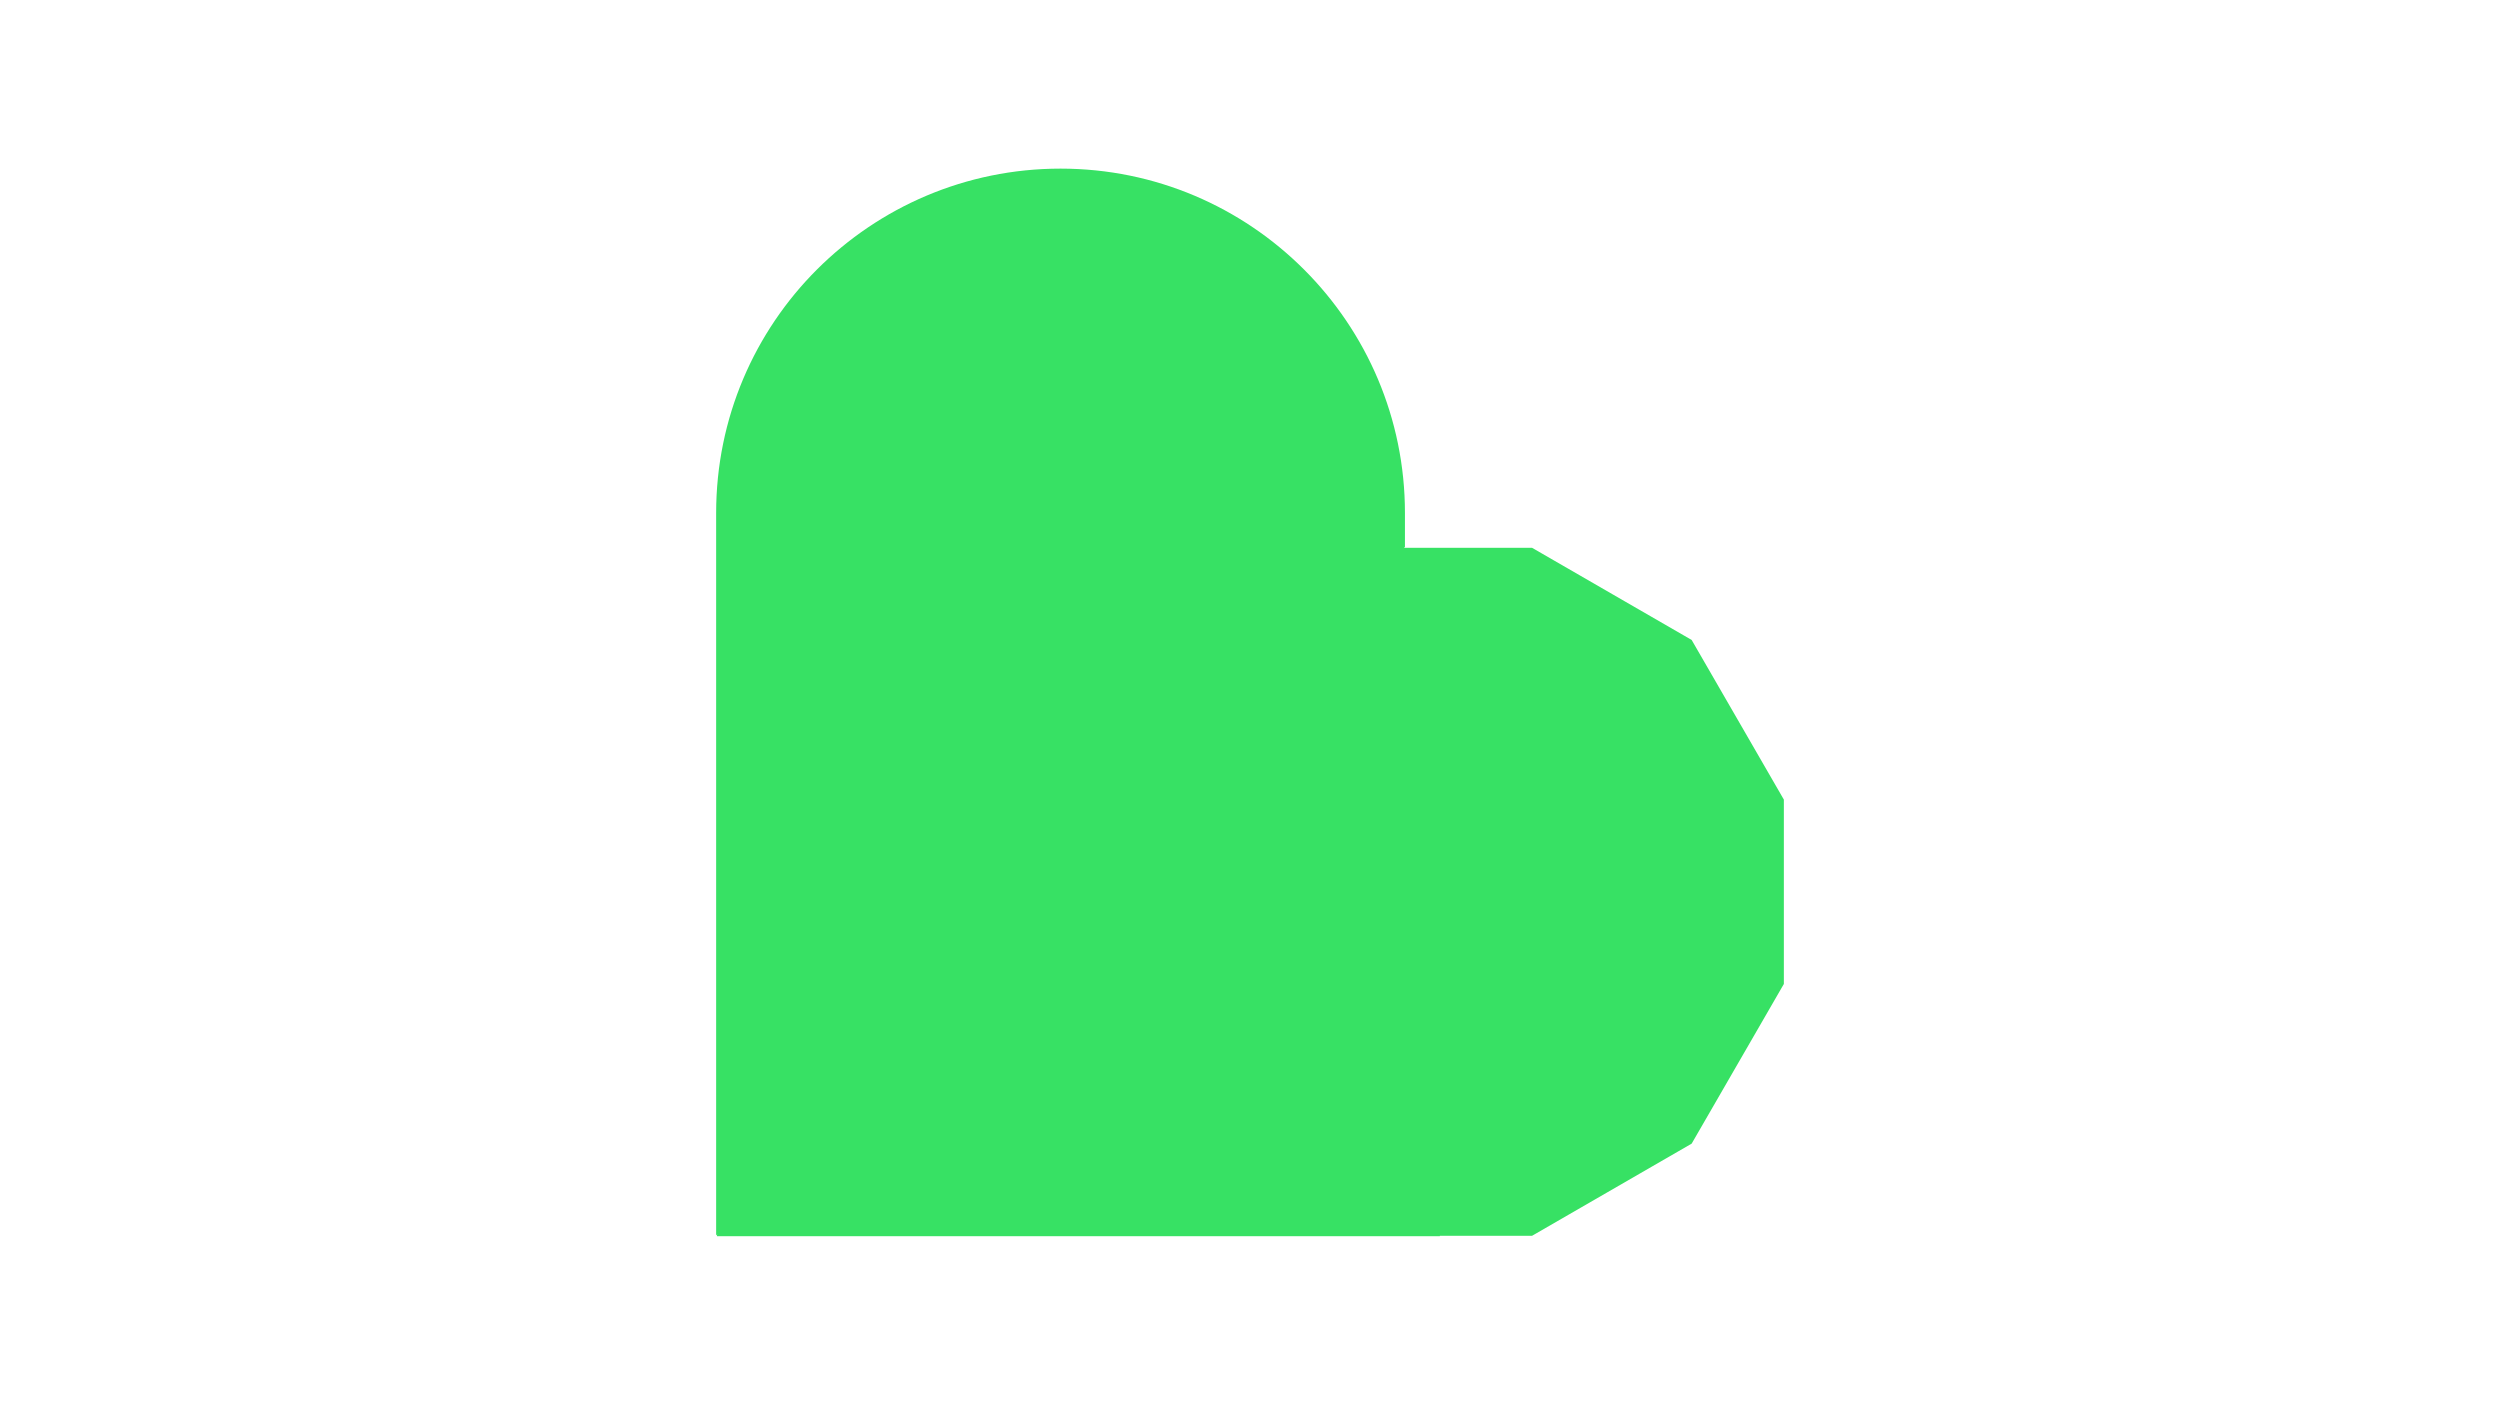 <?xml version="1.0" encoding="utf-8"?>
<!-- Generator: Adobe Illustrator 28.0.0, SVG Export Plug-In . SVG Version: 6.00 Build 0)  -->
<svg version="1.1" id="Lager_1" xmlns="http://www.w3.org/2000/svg" xmlns:xlink="http://www.w3.org/1999/xlink" x="0px" y="0px"
	 viewBox="0 0 1920 1080" style="enable-background:new 0 0 1920 1080;" xml:space="preserve">
<style type="text/css">
	.st0{fill:#020678;}
	.st1{fill:#003CD2;}
	.st2{fill:#37E164;}
	.st3{fill:#005541;}
	.st4{fill:#7DCDFF;}
	.st5{fill:#B9F5E1;}
	.st6{fill:#C8EBFA;}
	.st7{fill:#FFFFFF;}
	.st8{display:none;}
	.st9{display:inline;}
	.st10{fill:none;stroke:#18E53F;stroke-miterlimit:10;}
</style>
<path class="st2" d="M550,394v109.4v445.4l0,0l0.8-0.8l-0.2,1.4l0,0H996l0,0h109.8v-0.3h70.8l122.6-70.8l70.8-122.6V614.1
	l-70.8-122.6l-122.6-70.8h-47.9h-49.4h-1l0.7-0.7v-26l0,0l0,0c0-73-29.6-139.1-77.5-187l0,0c-47.9-47.9-114-77.5-187-77.5l0,0
	c-73,0-139.1,29.6-187,77.4l-0.1,0.1C579.6,254.8,550,320.9,550,394C550,393.9,550,393.9,550,394L550,394L550,394z"/>
</svg>
